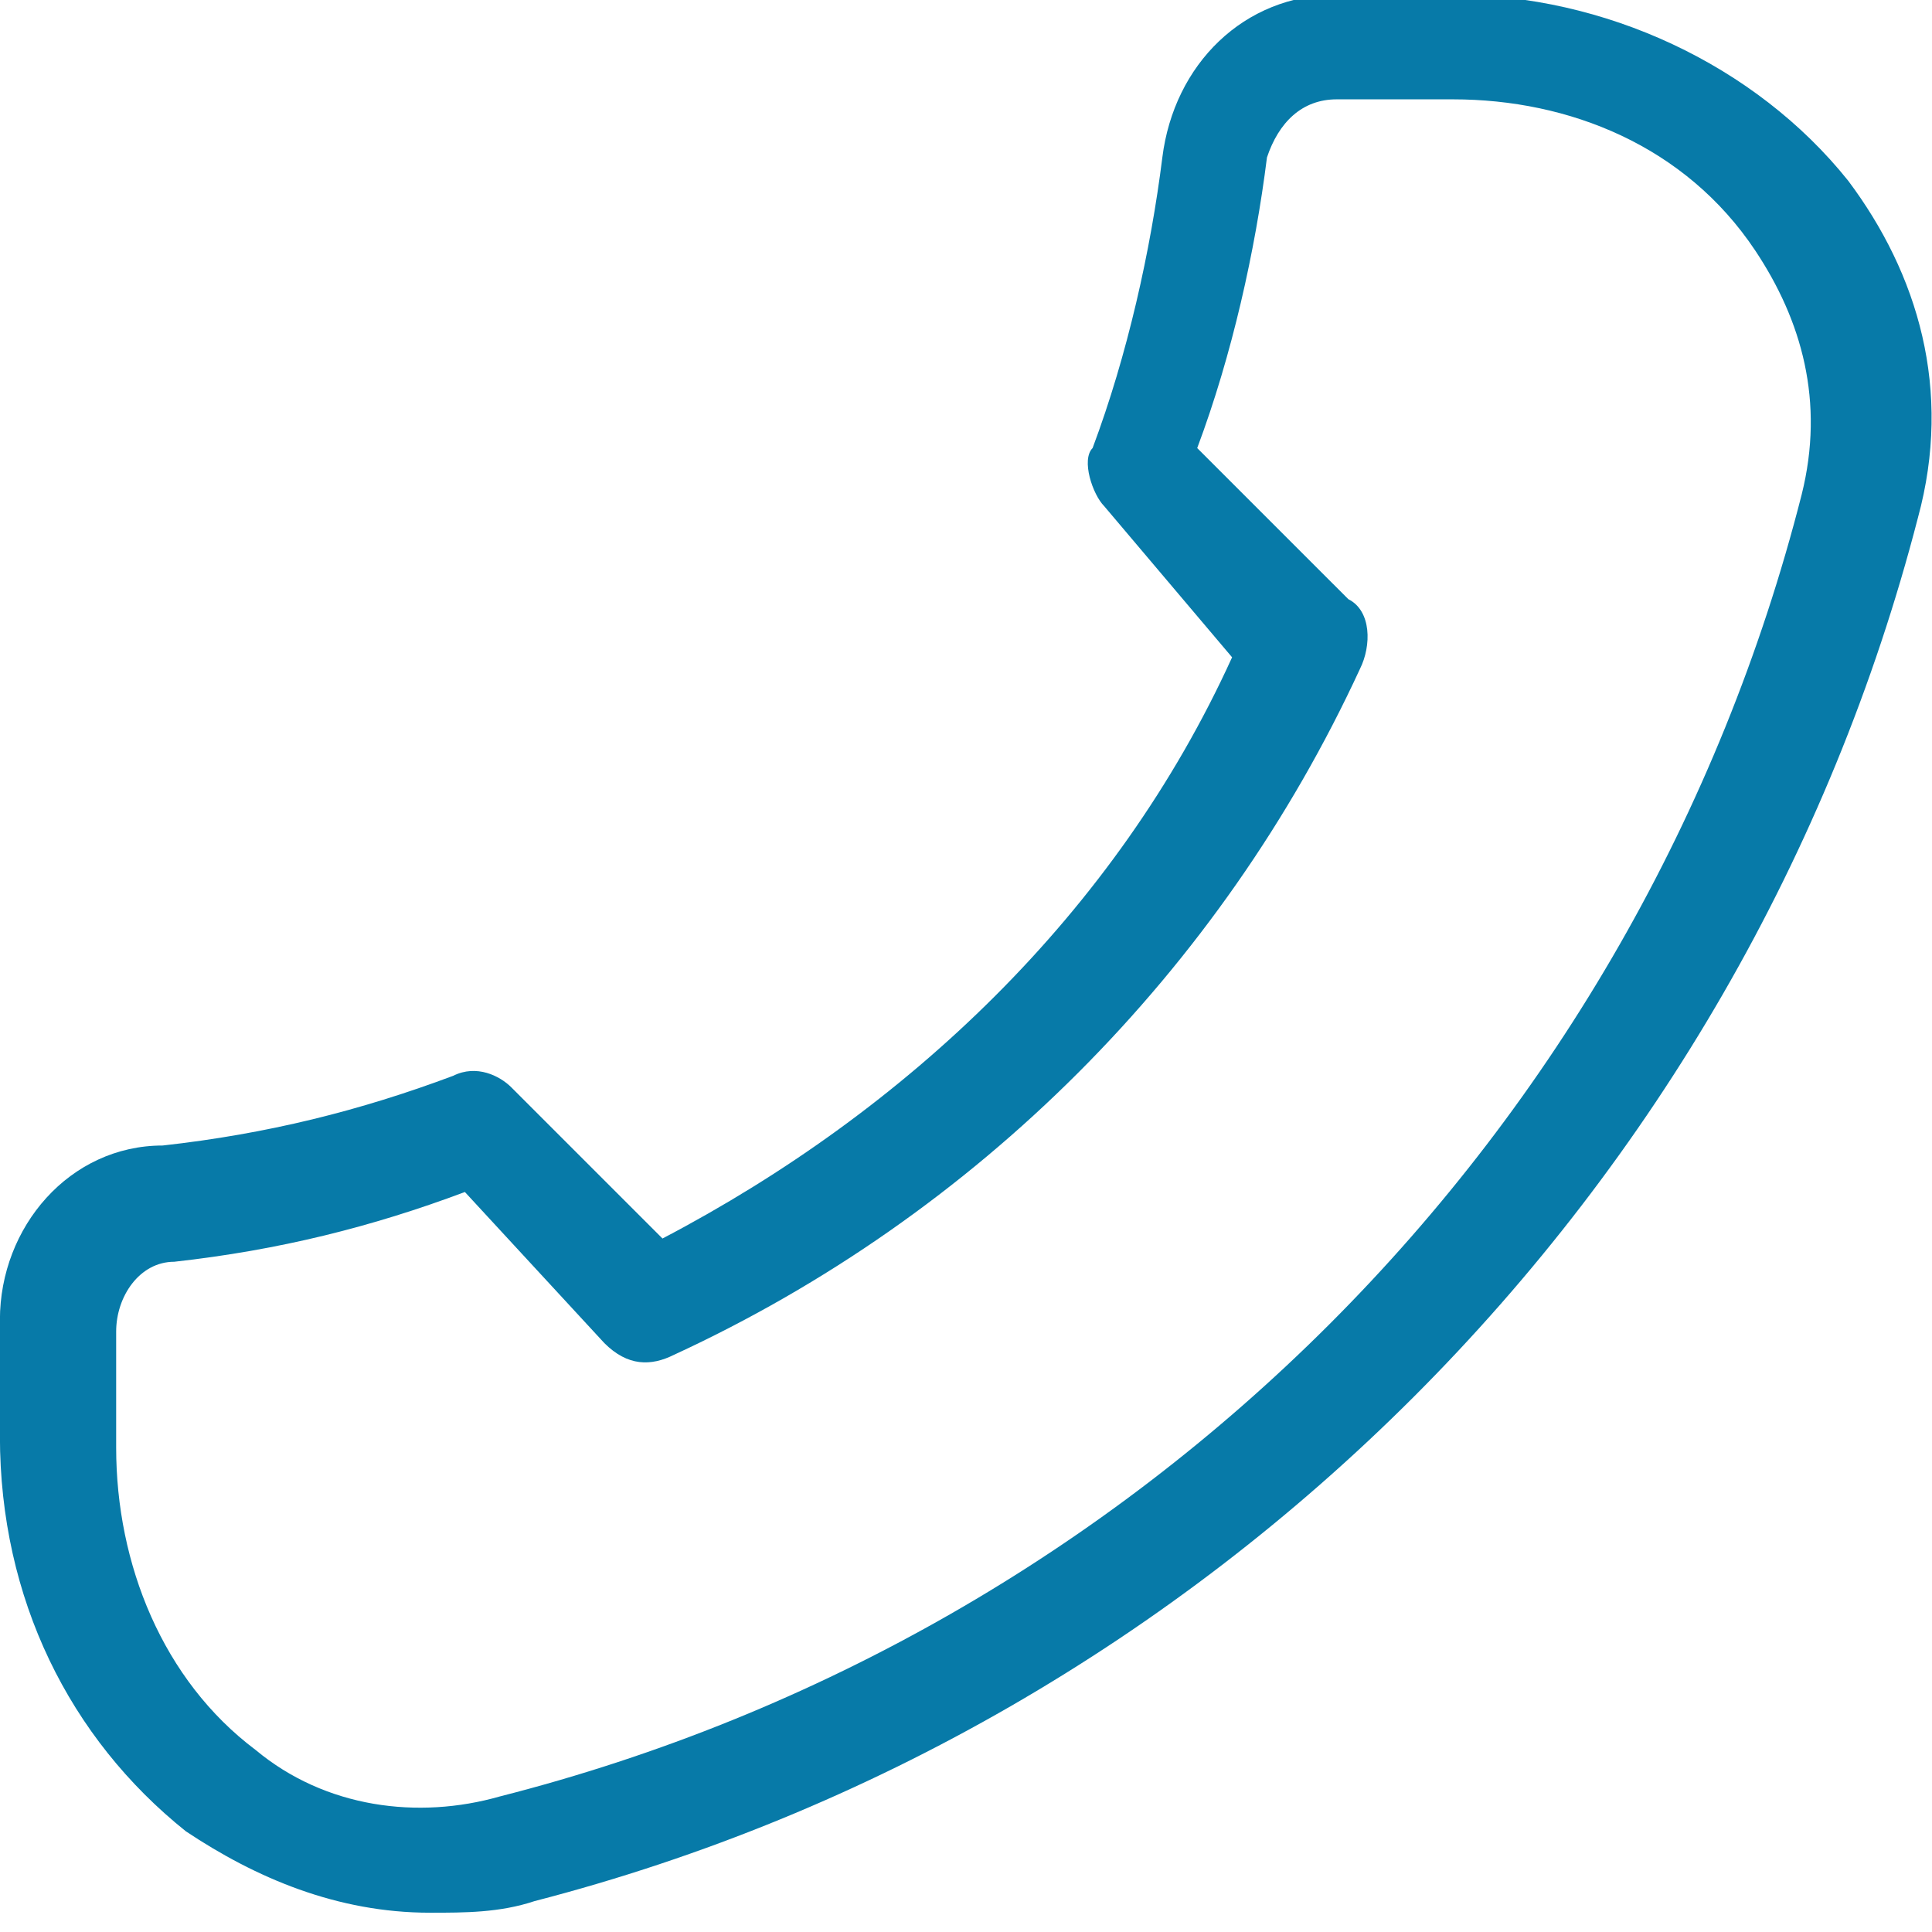 <?xml version="1.0" encoding="UTF-8" standalone="no"?>
<!DOCTYPE svg PUBLIC "-//W3C//DTD SVG 1.1//EN" "http://www.w3.org/Graphics/SVG/1.1/DTD/svg11.dtd">
<svg width="100%" height="100%" viewBox="0 0 24 24" version="1.1" xmlns="http://www.w3.org/2000/svg" xmlns:xlink="http://www.w3.org/1999/xlink" xml:space="preserve" xmlns:serif="http://www.serif.com/" style="fill-rule:evenodd;clip-rule:evenodd;stroke-linejoin:round;stroke-miterlimit:2;">
    <g transform="matrix(1.444,0,0,1.444,-5.055,-5.264)">
        <path d="M7.2,20.1C6.4,20.1 5.7,19.8 5.1,19.4C4.1,18.6 3.5,17.4 3.5,16L3.5,15C3.5,14.2 4.1,13.5 4.9,13.5C5.8,13.4 6.6,13.2 7.4,12.9C7.6,12.8 7.8,12.9 7.9,13L9.2,14.3C11.3,13.2 13.1,11.5 14.1,9.3L13,8C12.9,7.9 12.8,7.6 12.9,7.5C13.2,6.7 13.4,5.8 13.5,5C13.6,4.2 14.2,3.6 15,3.6L16,3.6C17.3,3.6 18.6,4.2 19.4,5.2C20,6 20.3,7 20,8.1C18.5,13.9 13.9,18.5 8.1,20C7.8,20.1 7.5,20.1 7.2,20.1ZM7.5,13.9C6.7,14.2 5.9,14.4 5,14.5C4.7,14.5 4.5,14.8 4.5,15.1L4.5,16.1C4.5,17.1 4.9,18.1 5.7,18.7C6.3,19.2 7.1,19.3 7.8,19.1C13.3,17.7 17.6,13.4 19,7.9C19.2,7.1 19,6.4 18.6,5.8C18,4.9 17,4.5 16,4.5L15,4.5C14.7,4.5 14.5,4.7 14.4,5C14.3,5.8 14.1,6.7 13.8,7.5L15.1,8.8C15.3,8.9 15.3,9.2 15.2,9.4C14,12 11.9,14.1 9.3,15.3C9.1,15.4 8.9,15.4 8.7,15.2L7.5,13.9Z" style="fill:rgb(7,122,168);fill-rule:nonzero;"/>
    </g>
</svg>
